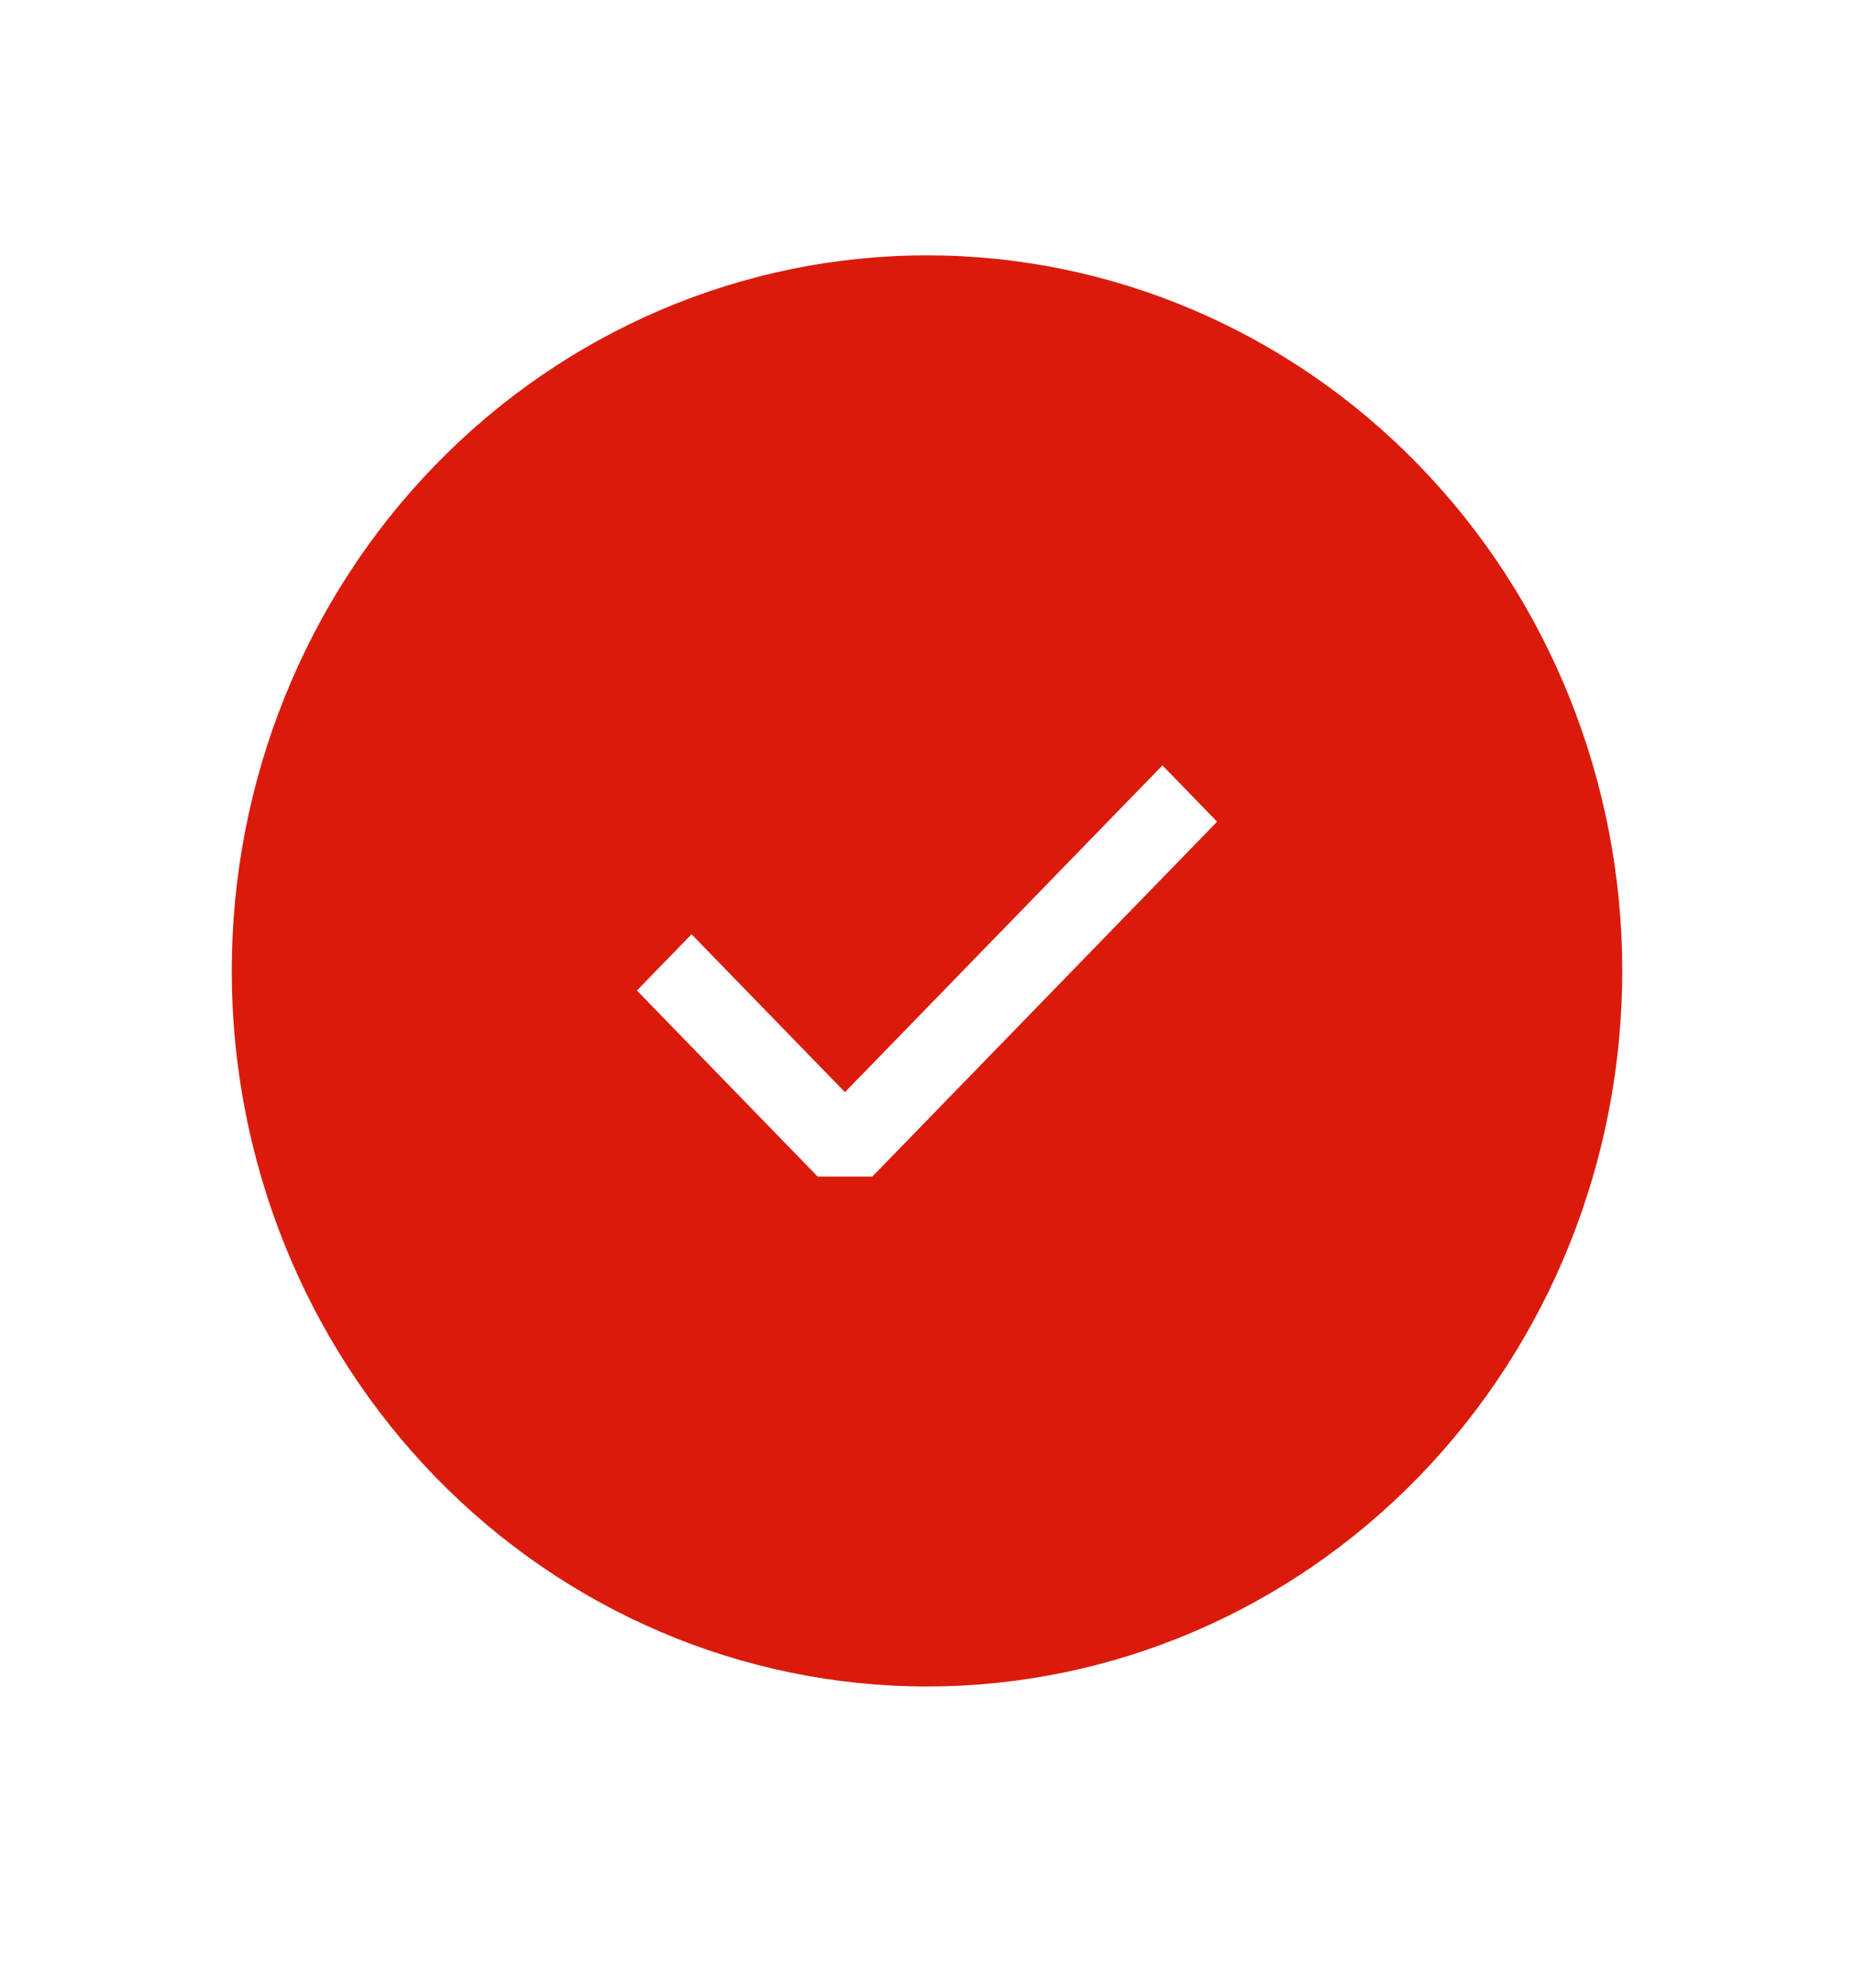 <svg width="28" height="30" viewBox="0 0 28 30" fill="none" xmlns="http://www.w3.org/2000/svg">
<path fill-rule="evenodd" clip-rule="evenodd" d="M14 25.454C16.785 25.454 19.456 24.317 21.425 22.291C23.394 20.266 24.5 17.519 24.5 14.654C24.5 11.79 23.394 9.043 21.425 7.018C19.456 4.992 16.785 3.854 14 3.854C11.215 3.854 8.545 4.992 6.575 7.018C4.606 9.043 3.5 11.79 3.5 14.654C3.5 17.519 4.606 20.266 6.575 22.291C8.545 24.317 11.215 25.454 14 25.454ZM13.174 17.758L18.381 12.402L17.556 11.552L12.761 16.484L10.444 14.101L9.619 14.95L12.349 17.758H13.174Z" fill="#DA1B0C"/>
</svg>
